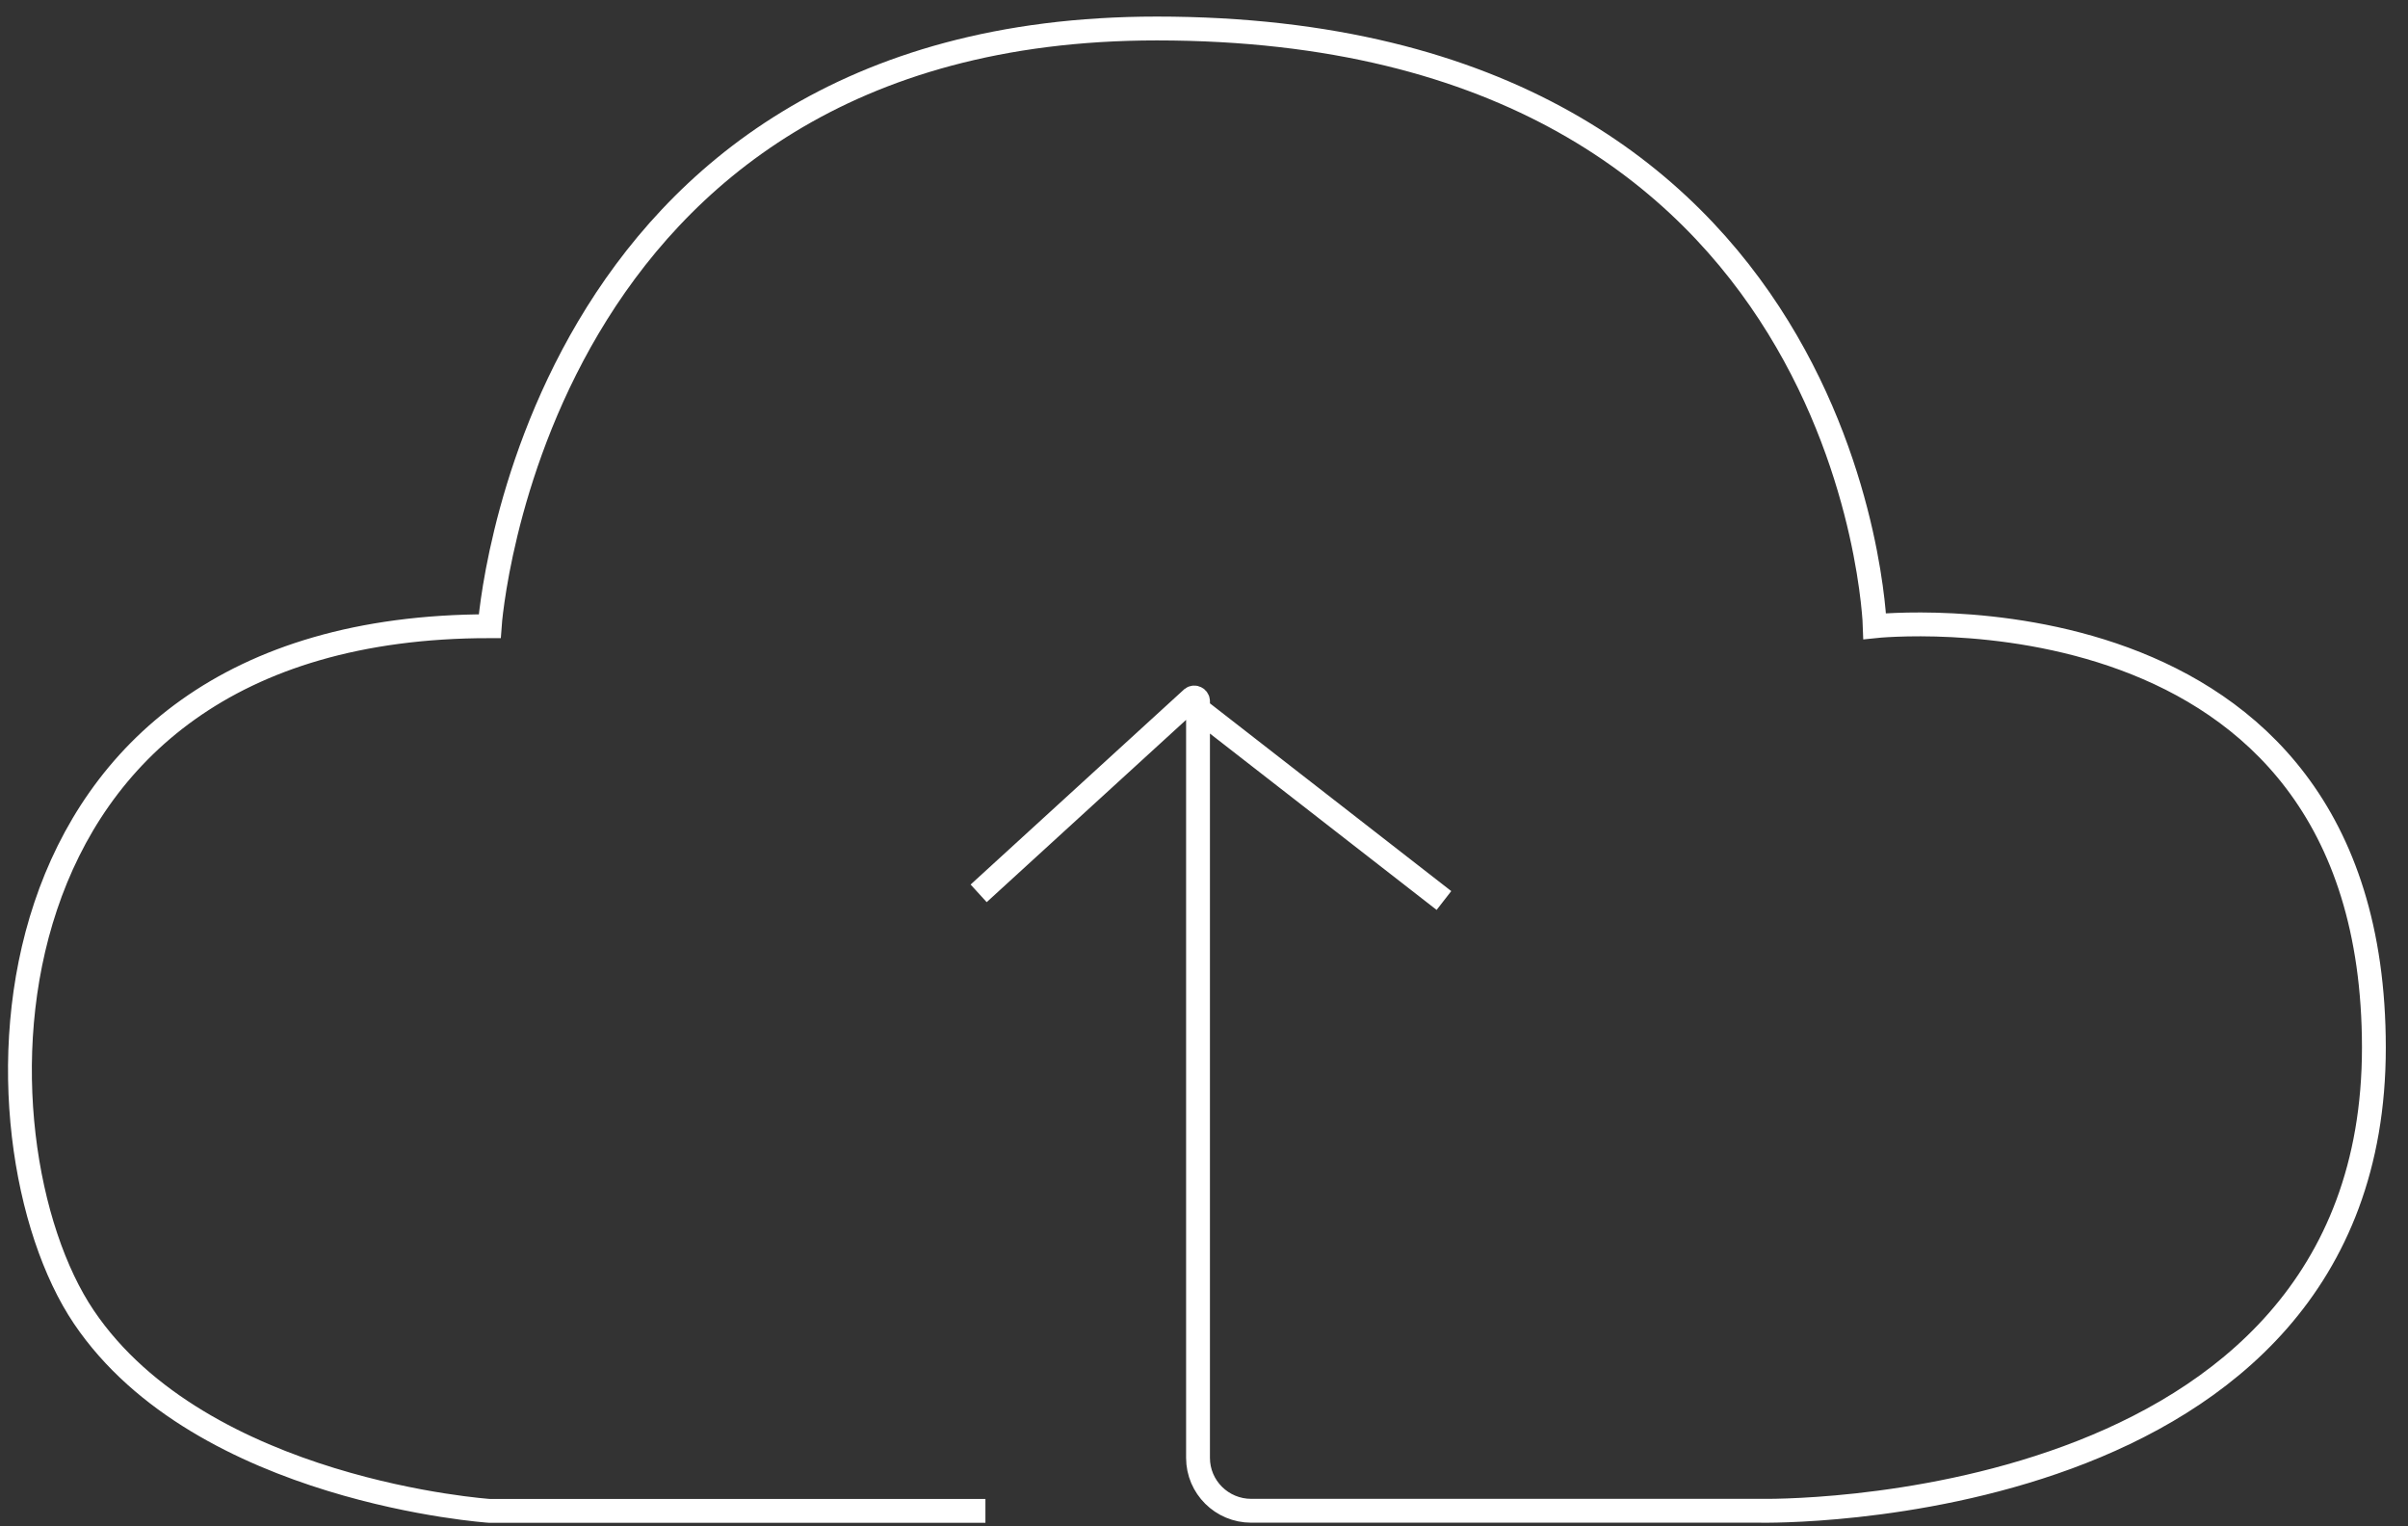 <svg width="101" height="64" viewBox="0 0 101 64" fill="none" xmlns="http://www.w3.org/2000/svg">
<rect x="0" y="0" width="101" height="64" fill="#333333" stroke="none"/>
<path d="M41.332 63.36H20.54C20.54 63.36 8.461 62.553 3.518 55.232C-1.425 47.911 -1.486 26.26 20.54 26.26C20.54 26.26 22.255 1.195 48.519 1.195C77.873 1.195 78.634 26.26 78.634 26.26C78.634 26.26 99.569 24.016 99.569 43.938C99.569 63.859 73.874 63.355 73.874 63.355H52.482C51.249 63.355 50.249 62.362 50.249 61.136V29.406C50.249 29.28 50.102 29.204 50.001 29.28L41.048 37.463M60.564 37.763L49.594 29.23" stroke="white" stroke-miterlimit="10"/>
</svg>
